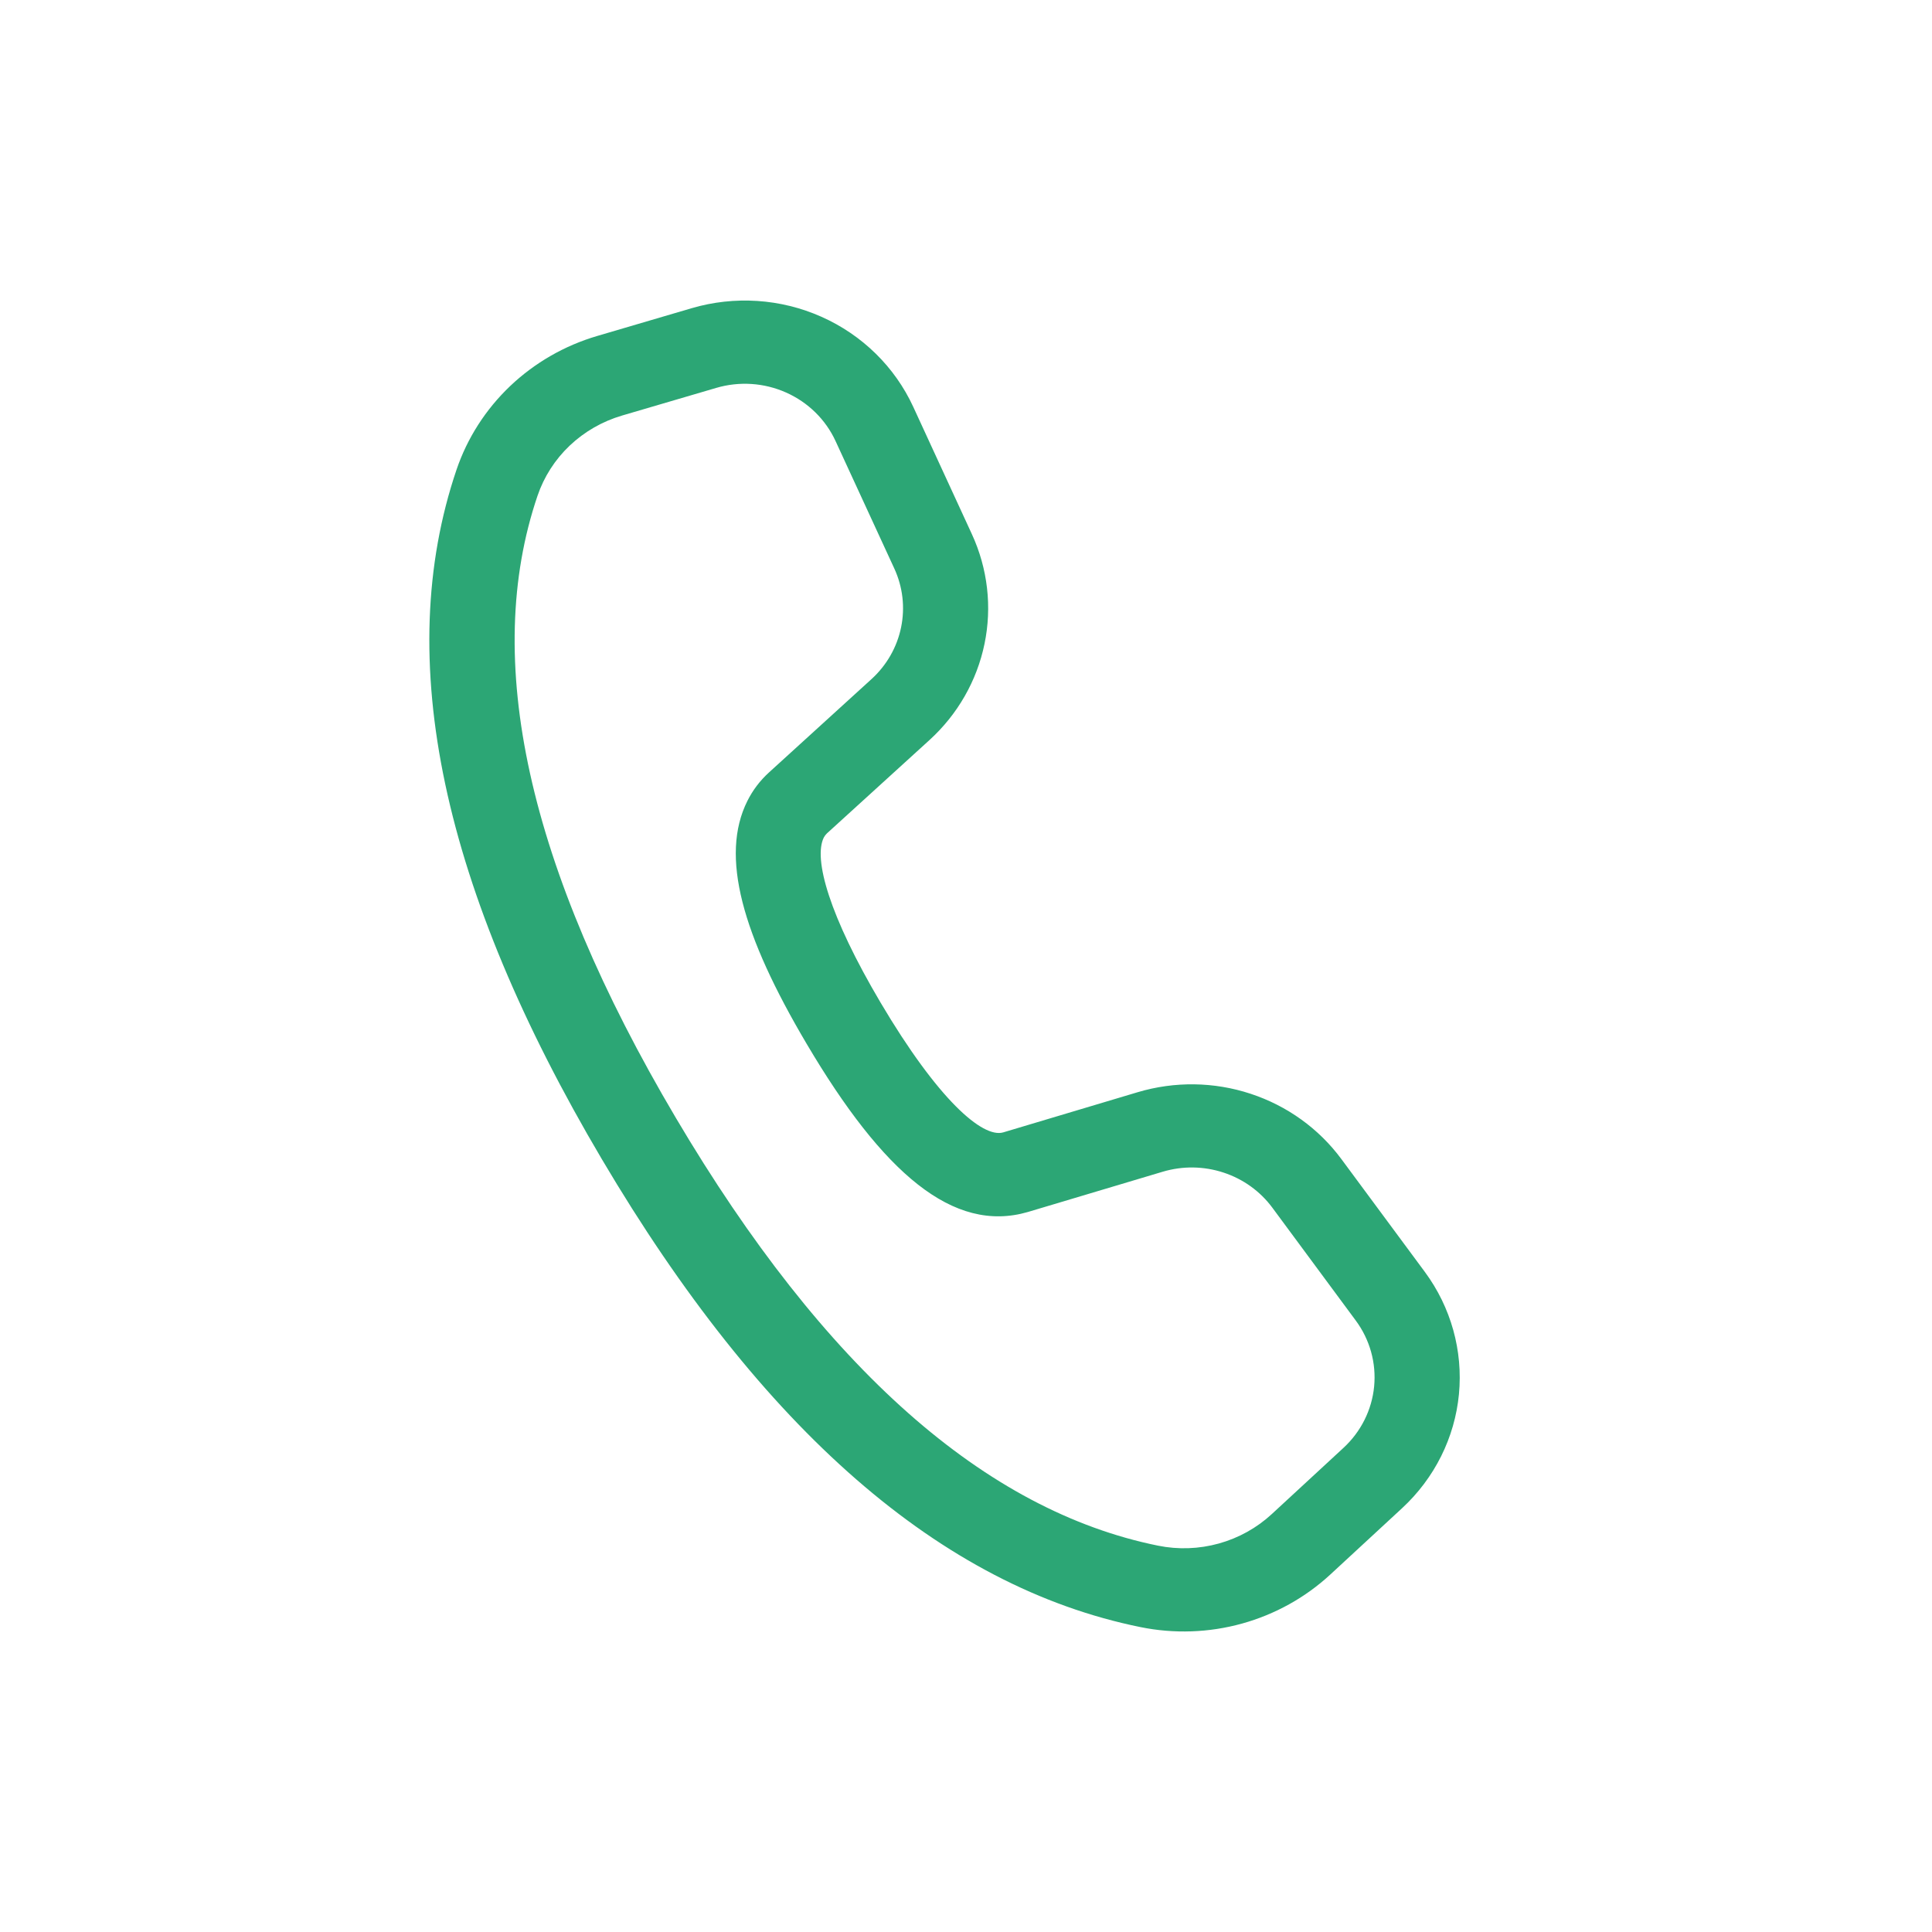 <svg width="48" height="48" viewBox="0 0 48 48" fill="none" xmlns="http://www.w3.org/2000/svg">
<path d="M14.838 8.347L17.181 7.658C18.248 7.344 19.395 7.419 20.408 7.87C21.422 8.321 22.233 9.117 22.69 10.109L24.148 13.275C24.54 14.128 24.65 15.08 24.46 15.996C24.271 16.913 23.793 17.749 23.092 18.387L20.544 20.706C20.514 20.735 20.488 20.769 20.468 20.806C20.201 21.338 20.607 22.759 21.875 24.905C23.306 27.325 24.412 28.281 24.924 28.134L28.267 27.135C29.183 26.862 30.163 26.875 31.07 27.174C31.978 27.472 32.767 28.04 33.327 28.798L35.399 31.599C36.049 32.478 36.35 33.559 36.247 34.639C36.143 35.719 35.641 36.725 34.834 37.471L33.052 39.118C32.432 39.691 31.679 40.109 30.858 40.337C30.037 40.565 29.171 40.595 28.335 40.425C23.371 39.417 18.924 35.515 14.956 28.805C10.985 22.09 9.748 16.372 11.342 11.67C11.609 10.883 12.067 10.17 12.675 9.591C13.284 9.013 14.025 8.586 14.838 8.347ZM15.452 10.325C14.964 10.469 14.519 10.725 14.153 11.072C13.788 11.419 13.514 11.847 13.354 12.319C11.979 16.371 13.092 21.519 16.79 27.771C20.485 34.02 24.491 37.533 28.768 38.401C29.27 38.503 29.789 38.485 30.282 38.348C30.775 38.211 31.226 37.96 31.598 37.616L33.379 35.971C33.814 35.569 34.084 35.027 34.14 34.446C34.196 33.864 34.034 33.282 33.684 32.809L31.612 30.006C31.311 29.598 30.886 29.292 30.397 29.132C29.909 28.971 29.381 28.964 28.888 29.111L25.536 30.112C23.682 30.651 21.937 29.142 20.043 25.937C18.439 23.226 17.883 21.267 18.569 19.898C18.702 19.632 18.88 19.397 19.102 19.194L21.649 16.875C22.027 16.532 22.285 16.082 22.387 15.588C22.489 15.094 22.43 14.582 22.218 14.123L20.759 10.958C20.513 10.423 20.076 9.995 19.53 9.752C18.984 9.509 18.367 9.468 17.792 9.638L15.452 10.325Z" fill="#2CA675"/>
</svg>
